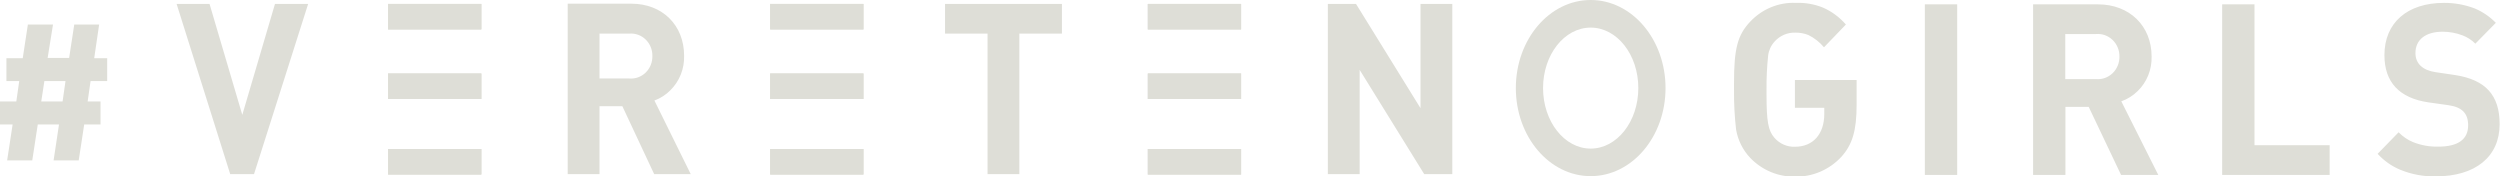 <?xml version="1.0" encoding="UTF-8"?> <svg xmlns="http://www.w3.org/2000/svg" width="326" height="23" viewBox="0 0 326 23" fill="none"> <g clip-path="url(#clip0)"> <path fill-rule="evenodd" clip-rule="evenodd" d="M40.182 0.512H35.857L31.595 14.979L27.324 0.512H23.03L30.018 22.704H33.124L40.182 0.512ZM90.07 22.704L85.334 13.107C86.117 12.823 86.831 12.364 87.422 11.764C88.008 11.186 88.469 10.488 88.777 9.715C89.084 8.943 89.231 8.112 89.208 7.277C89.208 3.279 86.374 0.48 82.321 0.48H74.028V22.704H78.175V13.851H81.156L85.303 22.704H90.07ZM78.175 10.236V4.382H82.057C82.446 4.35 82.838 4.402 83.206 4.535C83.575 4.668 83.912 4.88 84.196 5.156C84.48 5.432 84.704 5.766 84.855 6.137C85.005 6.508 85.079 6.907 85.07 7.309C85.079 7.711 85.005 8.111 84.855 8.482C84.704 8.853 84.48 9.187 84.196 9.463C83.912 9.739 83.575 9.951 83.206 10.084C82.838 10.217 82.446 10.269 82.057 10.236H78.175ZM138.475 4.382V0.512H123.233V4.382H128.777V22.704H132.924V4.382H138.475ZM189.38 22.704V0.512H185.234V14.107L176.825 0.512H173.152V22.704H177.299V9.109L185.716 22.704H189.38Z" fill="#DEDED7"></path> <path d="M62.77 0.512H50.602V3.839H62.77V0.512Z" fill="#DEDED7"></path> <path d="M62.77 19.433H50.602V22.76H62.77V19.433Z" fill="#DEDED7"></path> <path d="M62.77 9.581H50.602V12.908H62.77V9.581Z" fill="#DEDED7"></path> <path d="M62.77 0.512H50.602V3.839H62.77V0.512Z" fill="#DEDED7"></path> <path d="M62.77 19.433H50.602V22.76H62.77V19.433Z" fill="#DEDED7"></path> <path d="M62.77 9.581H50.602V12.908H62.77V9.581Z" fill="#DEDED7"></path> <path d="M112.596 0.512H100.428V3.839H112.596V0.512Z" fill="#DEDED7"></path> <path d="M112.596 19.433H100.428V22.76H112.596V19.433Z" fill="#DEDED7"></path> <path d="M112.596 9.581H100.428V12.908H112.596V9.581Z" fill="#DEDED7"></path> <path d="M112.596 0.512H100.428V3.839H112.596V0.512Z" fill="#DEDED7"></path> <path d="M112.596 19.433H100.428V22.76H112.596V19.433Z" fill="#DEDED7"></path> <path d="M112.596 9.581H100.428V12.908H112.596V9.581Z" fill="#DEDED7"></path> <path d="M161.839 0.512H149.672V3.839H161.839V0.512Z" fill="#DEDED7"></path> <path d="M161.839 19.433H149.672V22.76H161.839V19.433Z" fill="#DEDED7"></path> <path d="M161.839 9.581H149.672V12.908H161.839V9.581Z" fill="#DEDED7"></path> <path d="M161.839 0.512H149.672V3.839H161.839V0.512Z" fill="#DEDED7"></path> <path d="M161.839 19.433H149.672V22.76H161.839V19.433Z" fill="#DEDED7"></path> <path d="M161.839 9.581H149.672V12.908H161.839V9.581Z" fill="#DEDED7"></path> <path fill-rule="evenodd" clip-rule="evenodd" d="M207.426 0C212.814 0 217.186 5.142 217.186 11.484C217.186 17.826 212.814 22.968 207.426 22.968C202.037 22.968 197.665 17.826 197.665 11.484C197.665 5.142 202.037 0 207.426 0ZM207.426 3.599C203.994 3.599 201.214 7.126 201.214 11.484C201.214 15.842 204.001 19.377 207.426 19.377C210.85 19.377 213.637 15.842 213.637 11.484C213.637 7.126 210.858 3.599 207.426 3.599Z" fill="#DEDED7"></path> <path fill-rule="evenodd" clip-rule="evenodd" d="M13.976 10.572V7.589H12.284L12.928 3.199H9.683L9.015 7.557H6.212L6.911 3.199H3.634L2.966 7.589H0.839V10.572H2.508L2.128 13.227H0V16.234H1.646L0.932 20.913H4.208L4.923 16.234H7.695L6.988 20.913H10.265L10.979 16.234H13.107V13.227H11.43L11.81 10.572H13.976ZM8.541 10.572L8.161 13.227H5.381L5.785 10.572H8.541Z" fill="#DEDED7"></path> <path fill-rule="evenodd" clip-rule="evenodd" d="M242.103 10.436H234.058V14.059H237.886V14.859C237.886 17.482 236.427 19.137 234.058 19.137C233.557 19.156 233.058 19.061 232.597 18.859C232.135 18.658 231.722 18.354 231.387 17.97C230.564 17.034 230.355 15.81 230.355 12.316V11.692C230.34 10.21 230.41 8.727 230.564 7.253C230.647 6.574 230.935 5.939 231.387 5.438C231.735 5.046 232.162 4.737 232.639 4.532C233.115 4.328 233.628 4.233 234.144 4.255C234.714 4.25 235.281 4.356 235.813 4.566C236.592 4.948 237.285 5.493 237.848 6.166L240.705 3.199C239.875 2.24 238.849 1.483 237.7 0.984C236.58 0.536 235.383 0.329 234.183 0.376C233.08 0.327 231.98 0.519 230.955 0.94C229.93 1.36 229.003 1.999 228.235 2.815C226.573 4.566 226.115 6.35 226.115 10.812V11.724C226.098 13.456 226.189 15.187 226.387 16.906C226.63 18.298 227.274 19.582 228.235 20.593C229 21.386 229.913 22.012 230.919 22.431C231.926 22.85 233.004 23.055 234.089 23.032C235.209 23.053 236.32 22.836 237.354 22.394C238.388 21.952 239.323 21.296 240.099 20.465C241.551 18.865 242.103 17.034 242.103 13.659V10.46V10.436ZM255.217 22.808V0.568H251.001V22.808H255.217ZM281.438 22.808L276.617 13.211C277.415 12.933 278.144 12.477 278.752 11.876C279.347 11.3 279.816 10.602 280.129 9.825C280.443 9.049 280.592 8.214 280.569 7.373C280.569 3.375 277.688 0.568 273.581 0.568H265.117V22.808H269.333V13.939H272.369L276.586 22.808H281.438ZM269.31 10.316V4.438H273.317C273.709 4.404 274.104 4.454 274.477 4.586C274.849 4.719 275.191 4.93 275.479 5.207C275.767 5.483 275.996 5.819 276.15 6.192C276.305 6.565 276.382 6.968 276.376 7.373C276.383 7.78 276.307 8.183 276.153 8.557C275.999 8.931 275.77 9.268 275.482 9.546C275.193 9.823 274.852 10.035 274.479 10.168C274.106 10.3 273.71 10.351 273.317 10.316H269.31ZM303.785 22.808V18.937H293.986V0.568H289.77V22.808H303.785ZM322.785 5.694L325.456 2.975C324.665 2.166 323.725 1.527 322.692 1.096C321.412 0.611 320.057 0.368 318.693 0.376C313.903 0.376 310.929 2.975 310.929 7.189C310.929 10.716 312.87 12.787 316.659 13.347L319.268 13.715C321.054 13.971 321.846 14.779 321.846 16.346C321.846 18.186 320.51 19.121 317.964 19.121C316.834 19.151 315.709 18.95 314.656 18.529C313.952 18.237 313.313 17.802 312.777 17.25L310.044 20.057C310.858 20.953 311.852 21.657 312.955 22.12C314.435 22.734 316.02 23.033 317.614 23C322.801 23 325.953 20.433 325.953 16.186C325.953 12.404 324.105 10.404 320.161 9.789L317.614 9.413C315.914 9.165 314.974 8.293 314.974 6.918C314.974 5.166 316.31 4.135 318.523 4.135C319.402 4.136 320.274 4.296 321.1 4.606C321.731 4.841 322.305 5.212 322.785 5.694Z" fill="#DEDED7"></path> </g> <defs> <clipPath id="clip0"> <rect width="326" height="23" fill="white"></rect> </clipPath> </defs> </svg> 